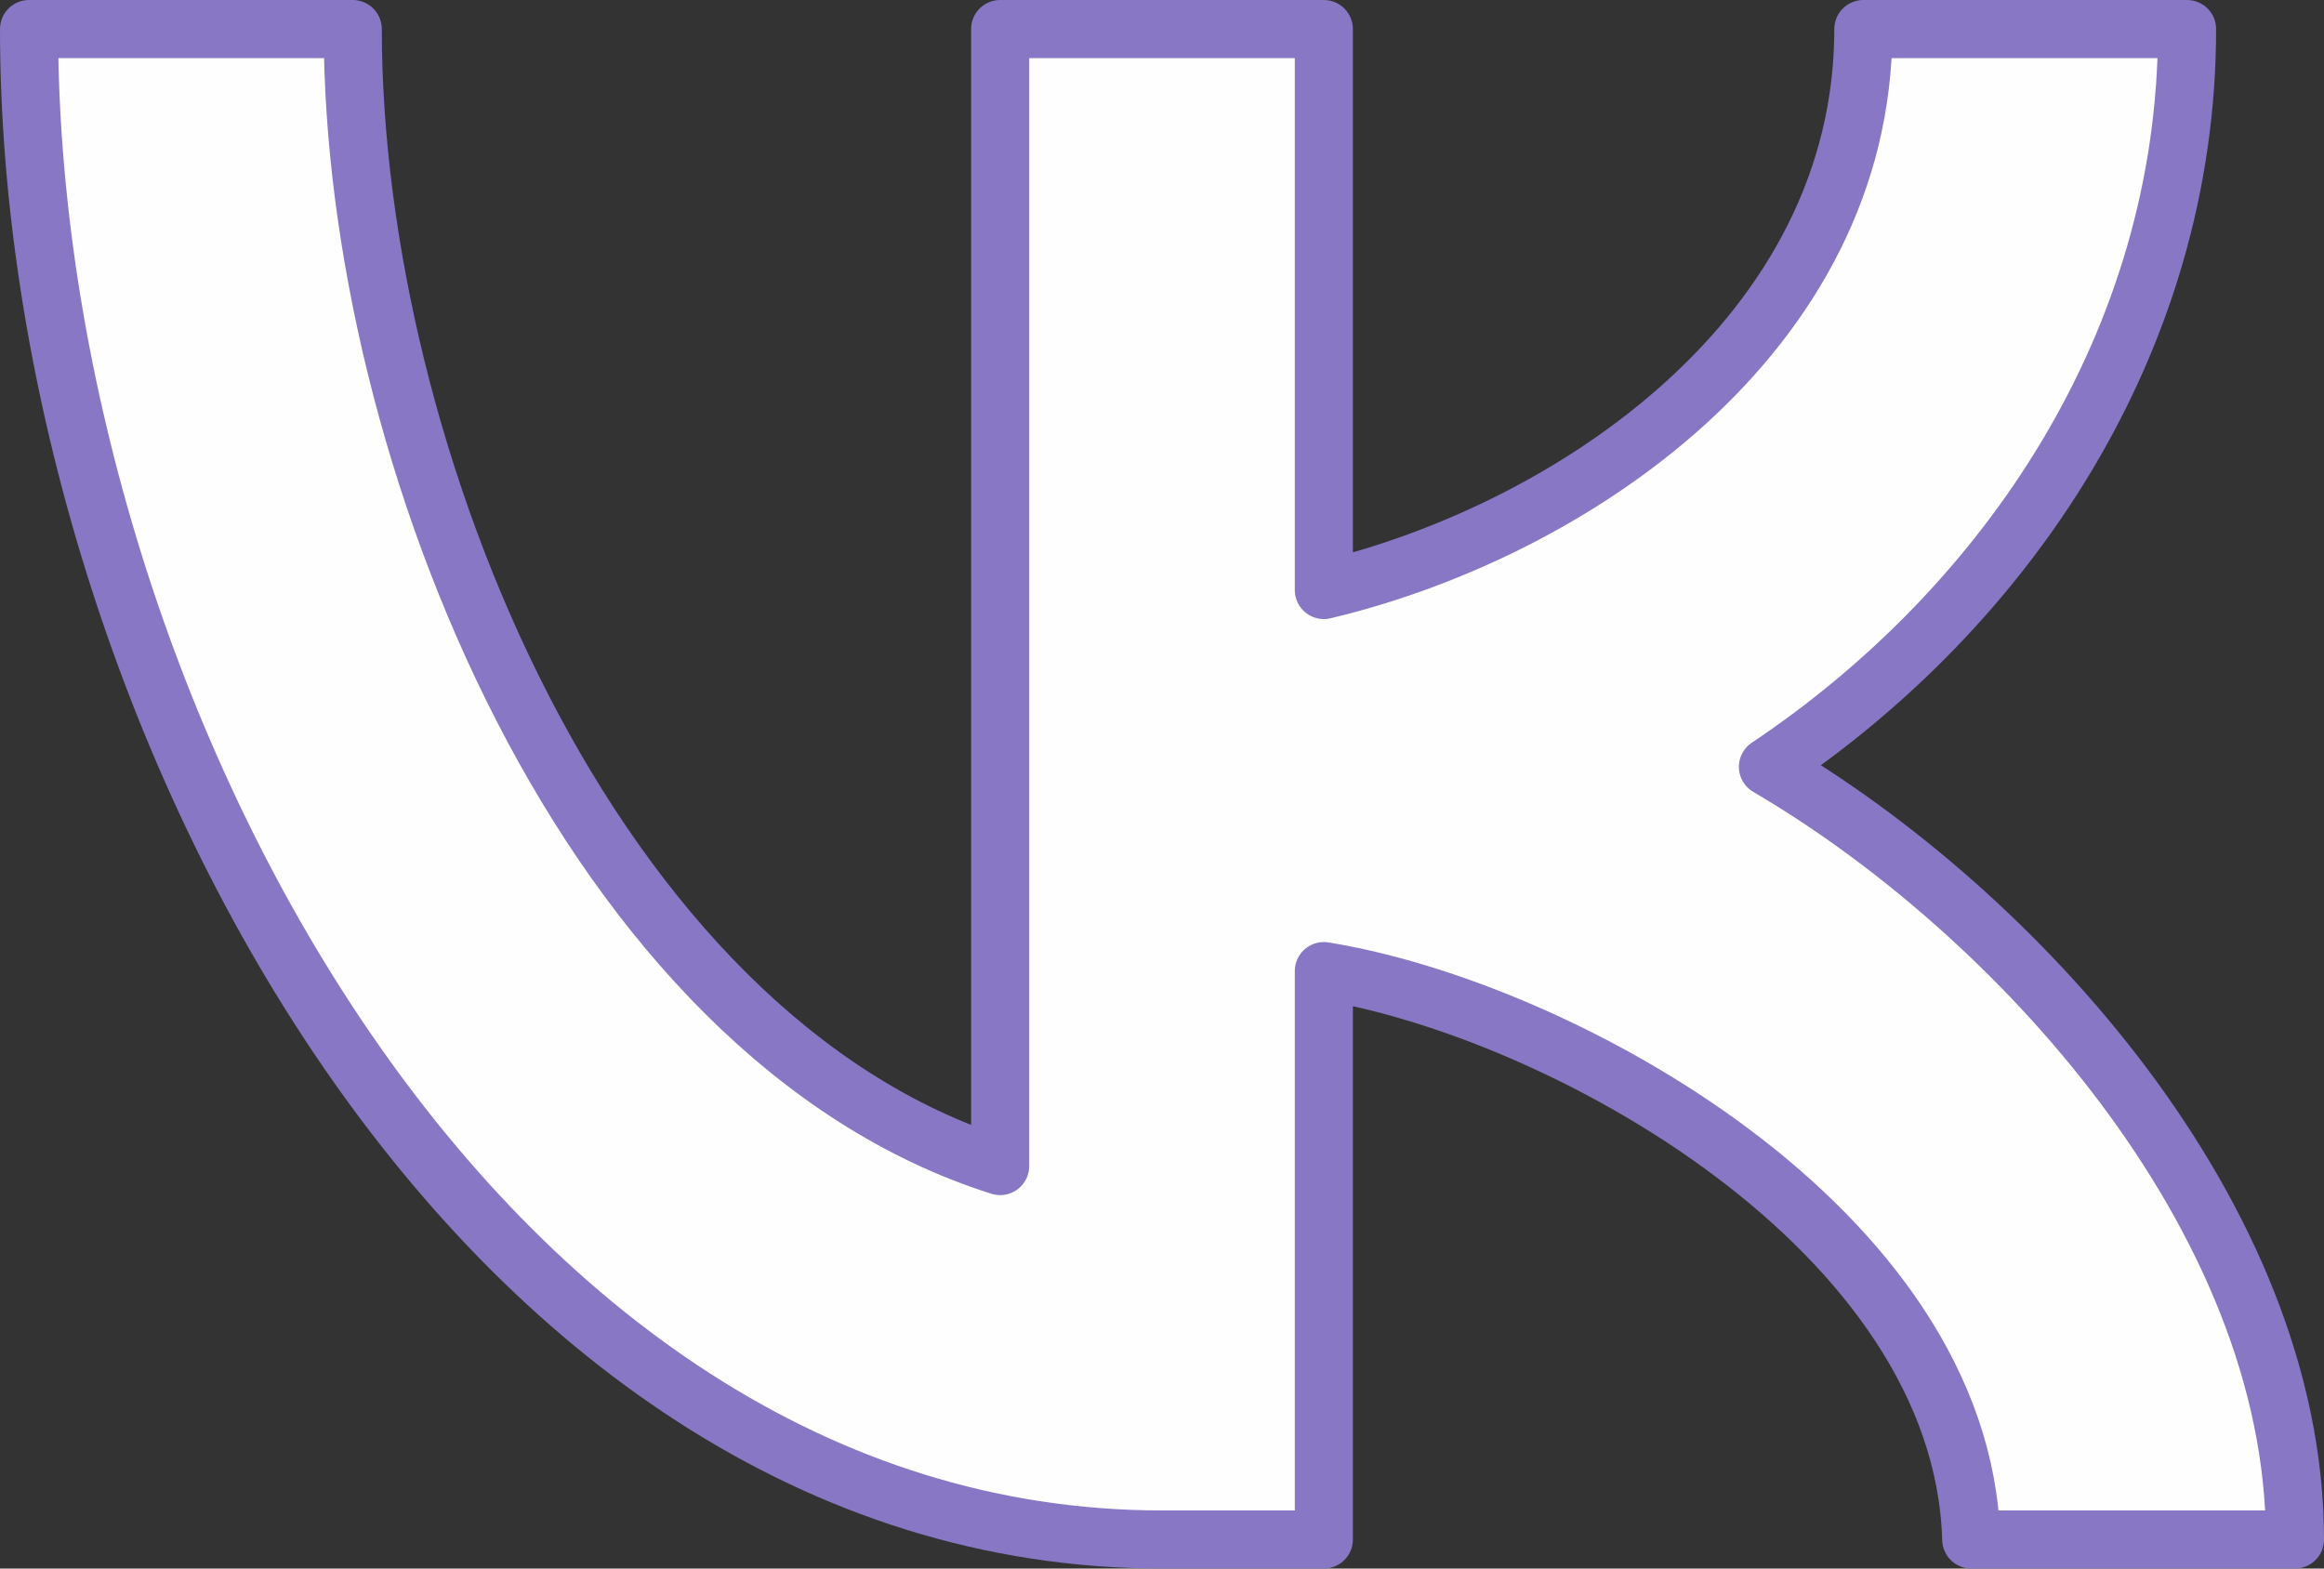 <?xml version="1.0" encoding="UTF-8"?> <svg xmlns="http://www.w3.org/2000/svg" width="80" height="54" viewBox="0 0 80 54" fill="none"><rect x="0" y="0" width="80" height="54" fill="#333333" stroke="none"/><path d="M1 1H12.143C12.143 15.624 20.314 35.688 34.429 40.144V1H45.571V20.312C54.111 18.284 64.143 11.524 64.143 1H75.286C75.286 11.756 69.094 20.892 60.859 26.4C69.313 31.344 79 41.852 79 53H67.857C67.549 42.316 53.706 34.744 45.571 33.432V53H40C16.243 53 1 24.036 1 1Z" fill="#FFFEFE" stroke="#8777C4" stroke-width="2" stroke-linejoin="round"></path></svg> 